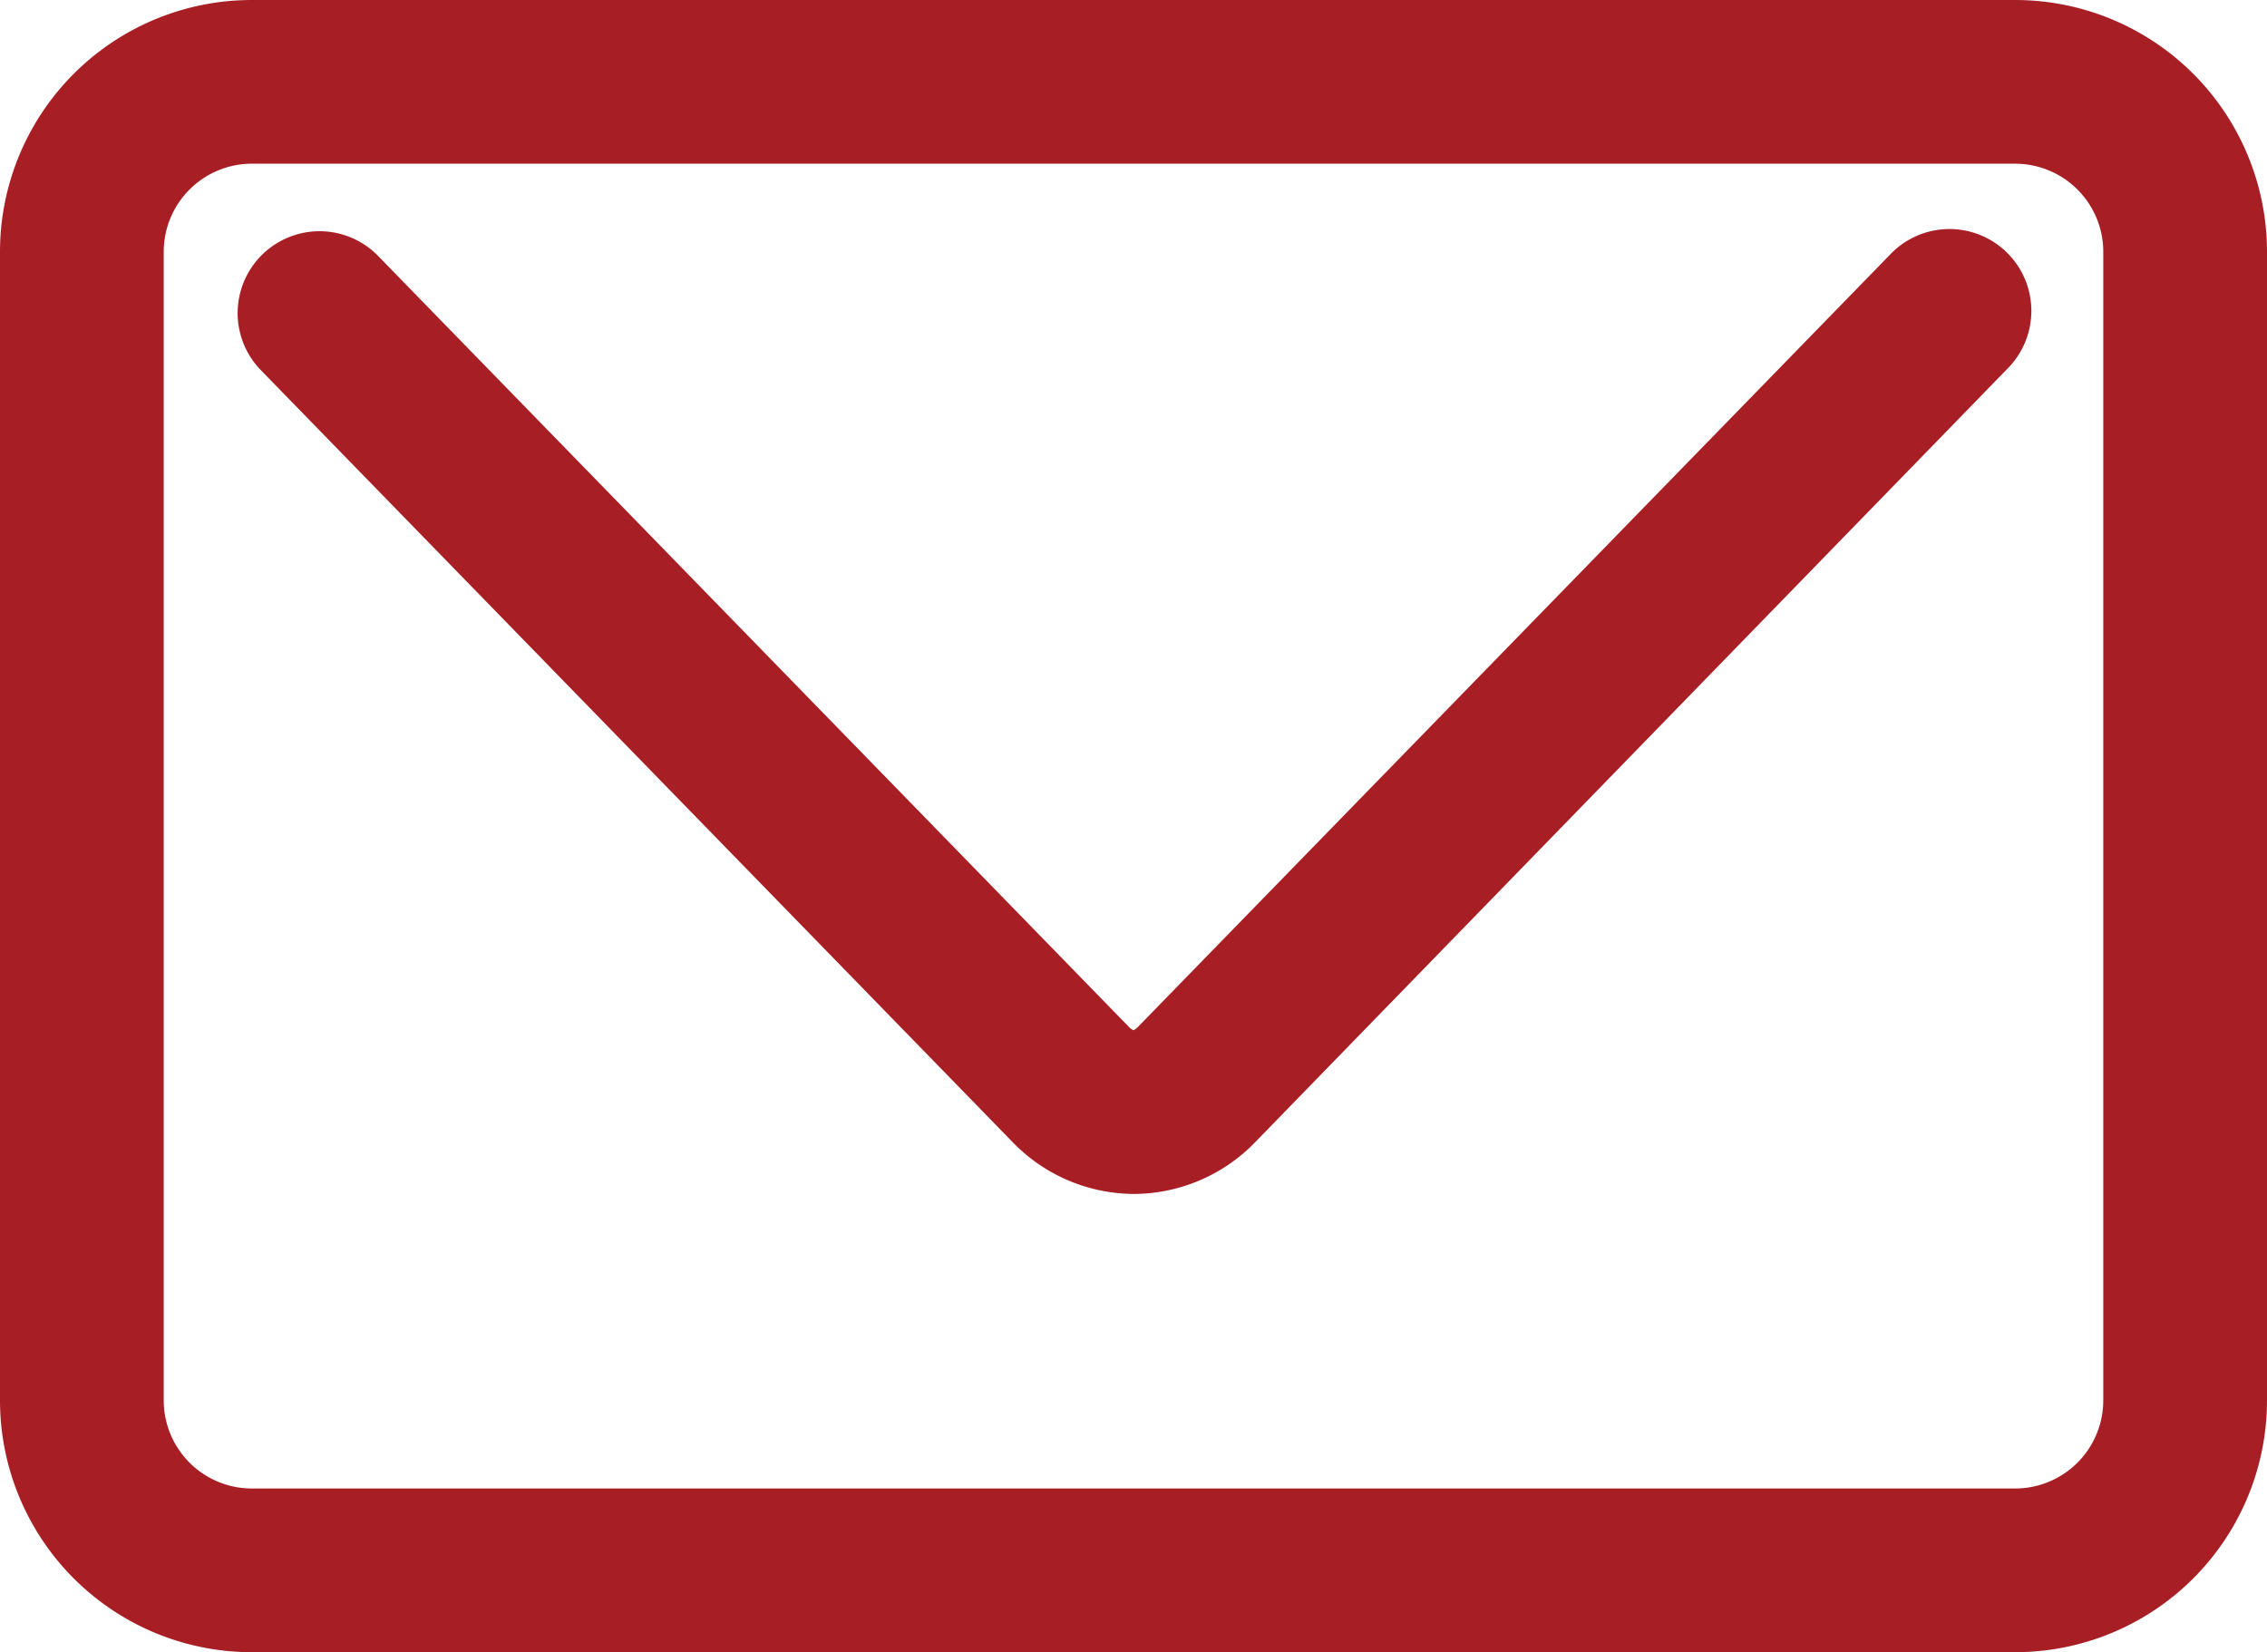 <svg xmlns="http://www.w3.org/2000/svg" width="18" height="13.12" viewBox="0 0 18 13.12">
  <g id="グループ_202" data-name="グループ 202" transform="translate(-791 -5389)">
    <path id="長方形_2562" data-name="長方形 2562" d="M2,1.3a.7.7,0,0,0-.7.7v9.12a.7.7,0,0,0,.7.7H16a.7.7,0,0,0,.7-.7V2a.7.7,0,0,0-.7-.7H2M2,0H16a2,2,0,0,1,2,2v9.12a2,2,0,0,1-2,2H2a2,2,0,0,1-2-2V2A2,2,0,0,1,2,0Z" transform="translate(791 5389)" fill="#a71f25"/>
    <g id="グループ_198" data-name="グループ 198" transform="translate(793.529 5391.481)">
      <g id="グループ_200" data-name="グループ 200">
        <path id="パス_9046" data-name="パス 9046" d="M17.928,20a1.347,1.347,0,0,1-.968-.42l-5.969-6.13a.65.65,0,0,1,.931-.907l5.969,6.13a.1.1,0,0,0,.038.027.154.154,0,0,0,.035-.027l5.969-6.13a.65.65,0,1,1,.931.907L18.9,19.583A1.347,1.347,0,0,1,17.928,20Z" transform="translate(-11.457 -13)" fill="#a71f25"/>
      </g>
    </g>
  </g>
</svg>
